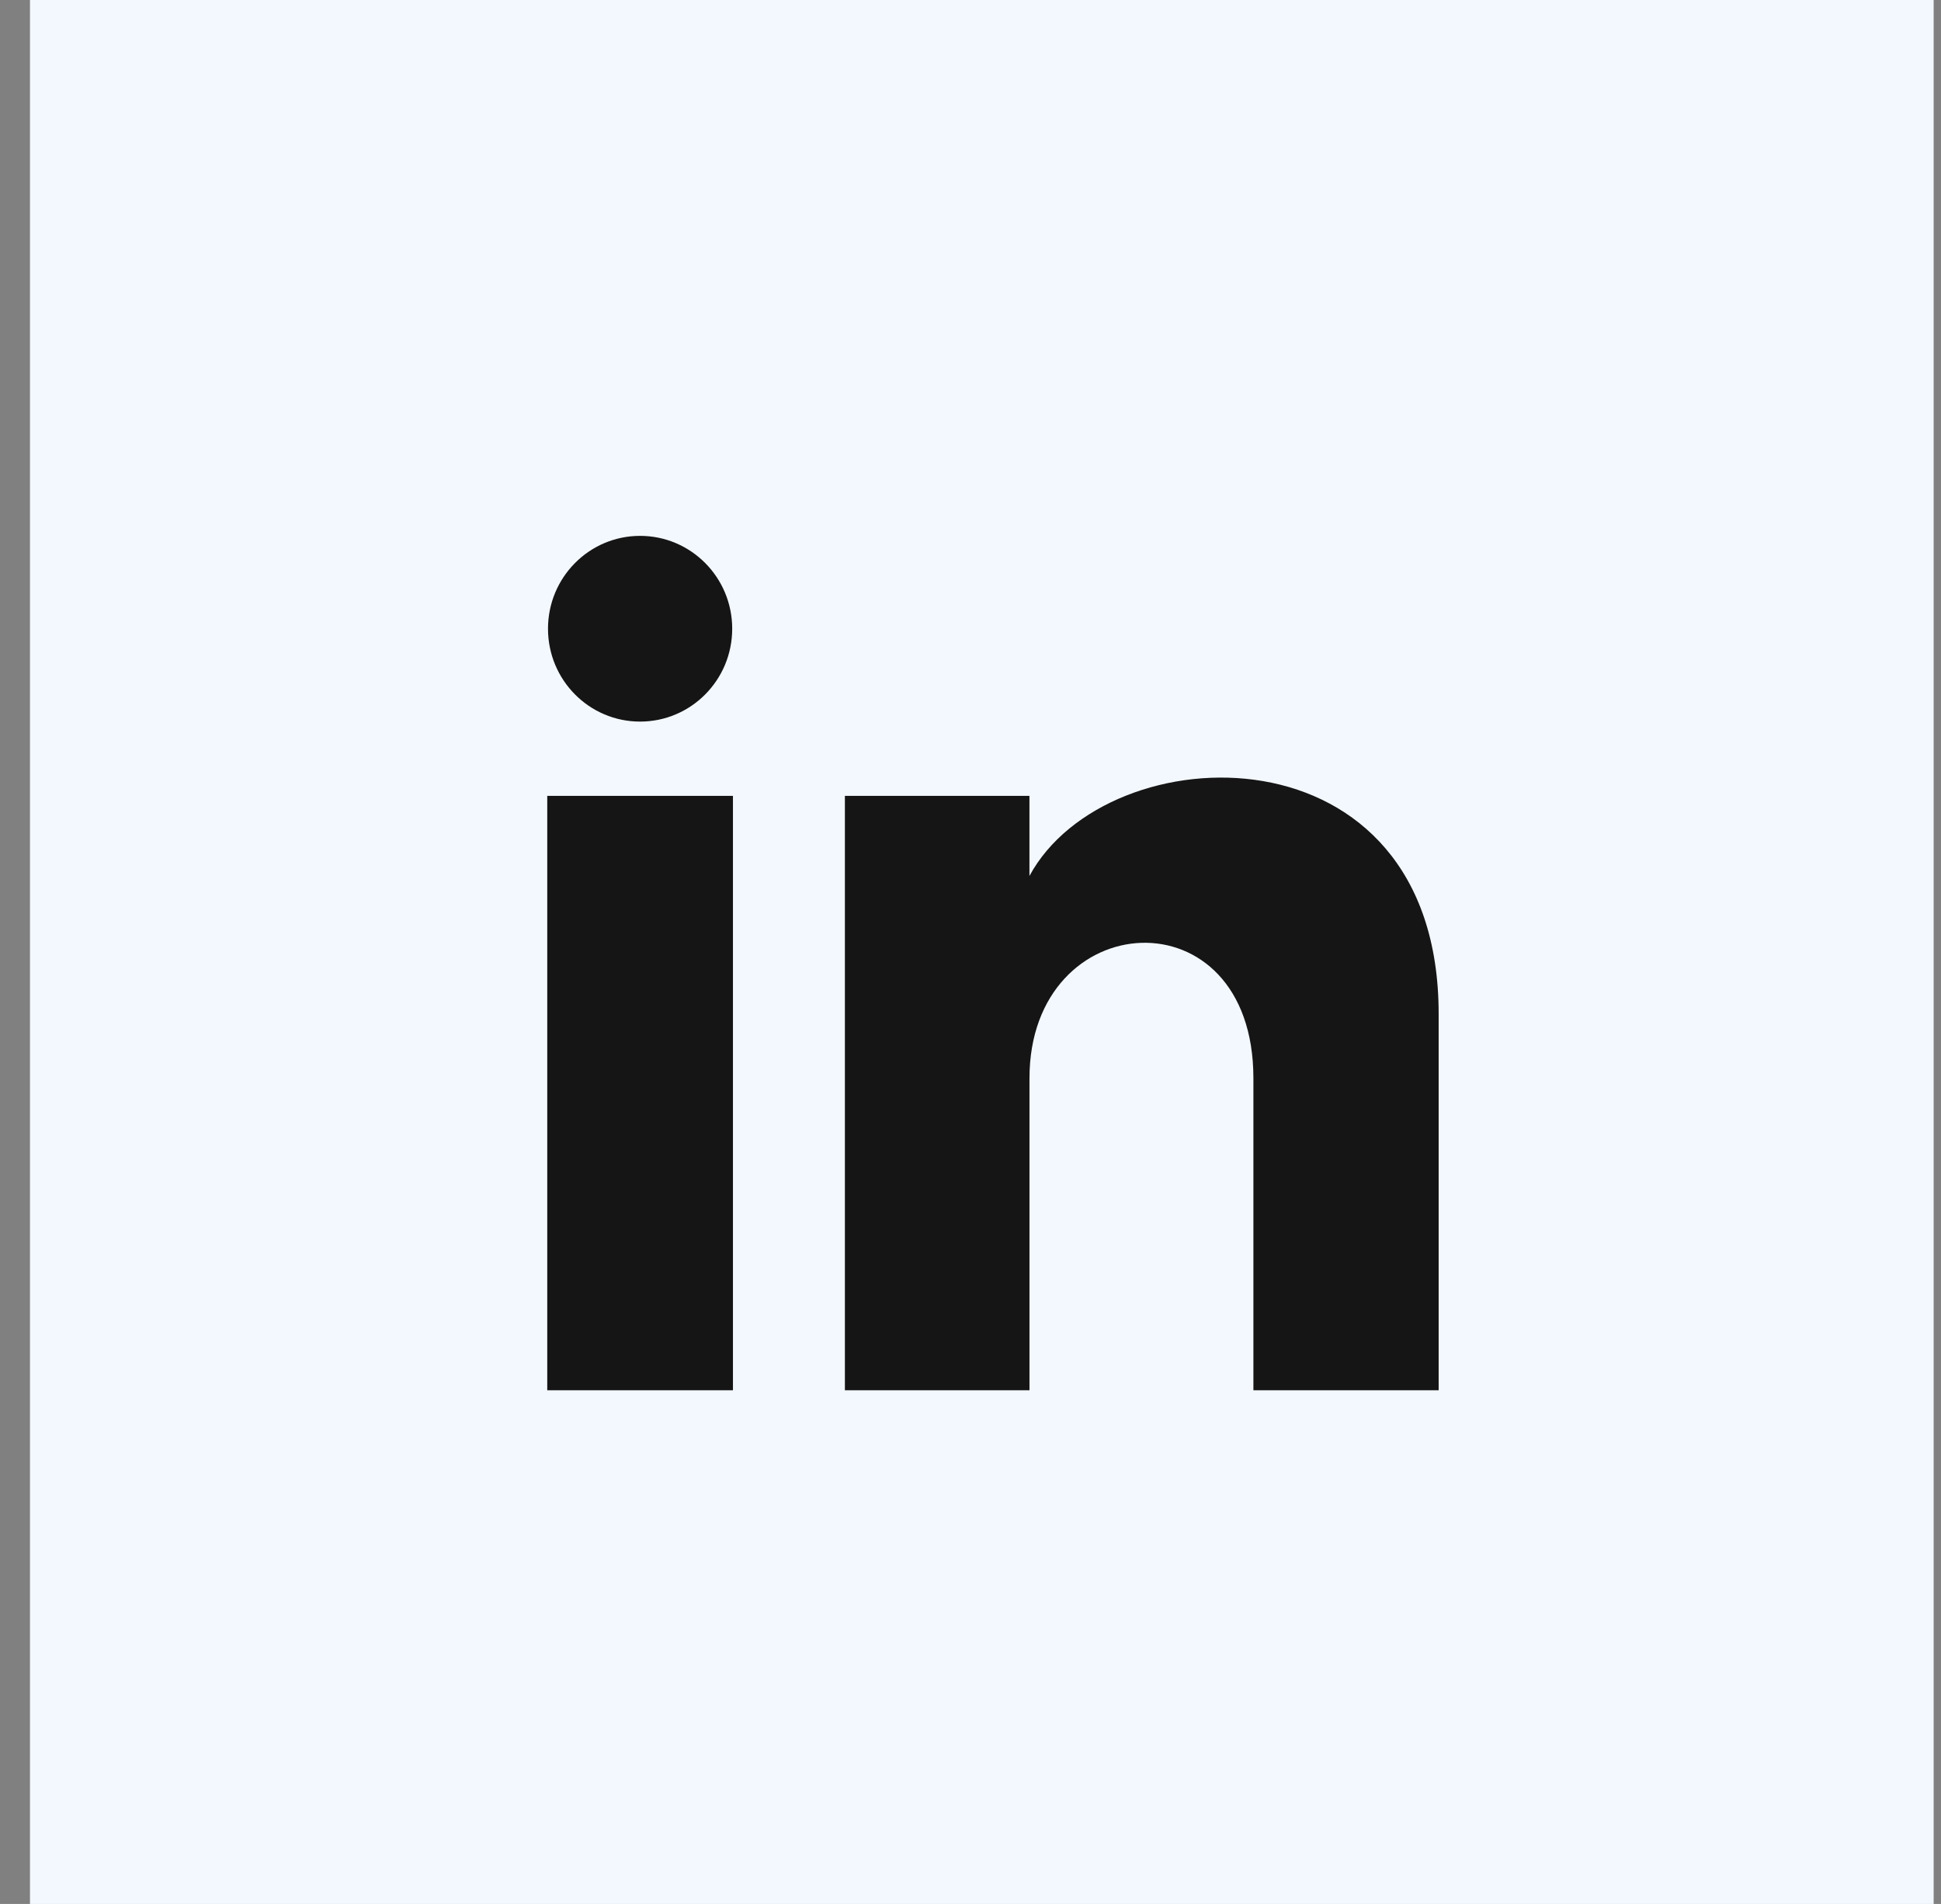 <svg width="52" height="51" viewBox="0 0 52 51" fill="none" xmlns="http://www.w3.org/2000/svg">
<rect x="0" y="0" width="52" height="51" fill="#808080" stroke="none"/>
<rect width="51" height="51" transform="translate(0.803)" fill="#F3F8FF"/>
<path d="M19.616 16.841C19.616 18.216 18.512 19.329 17.148 19.329C15.785 19.329 14.681 18.216 14.681 16.841C14.681 15.468 15.785 14.354 17.148 14.354C18.512 14.354 19.616 15.468 19.616 16.841ZM19.636 21.319H14.661V37.24H19.636V21.319ZM27.579 21.319H22.635V37.24H27.58V28.883C27.58 24.236 33.579 23.856 33.579 28.883V37.24H38.542V27.159C38.542 19.318 29.664 19.604 27.579 23.464V21.319Z" fill="#151515"/>
</svg>
